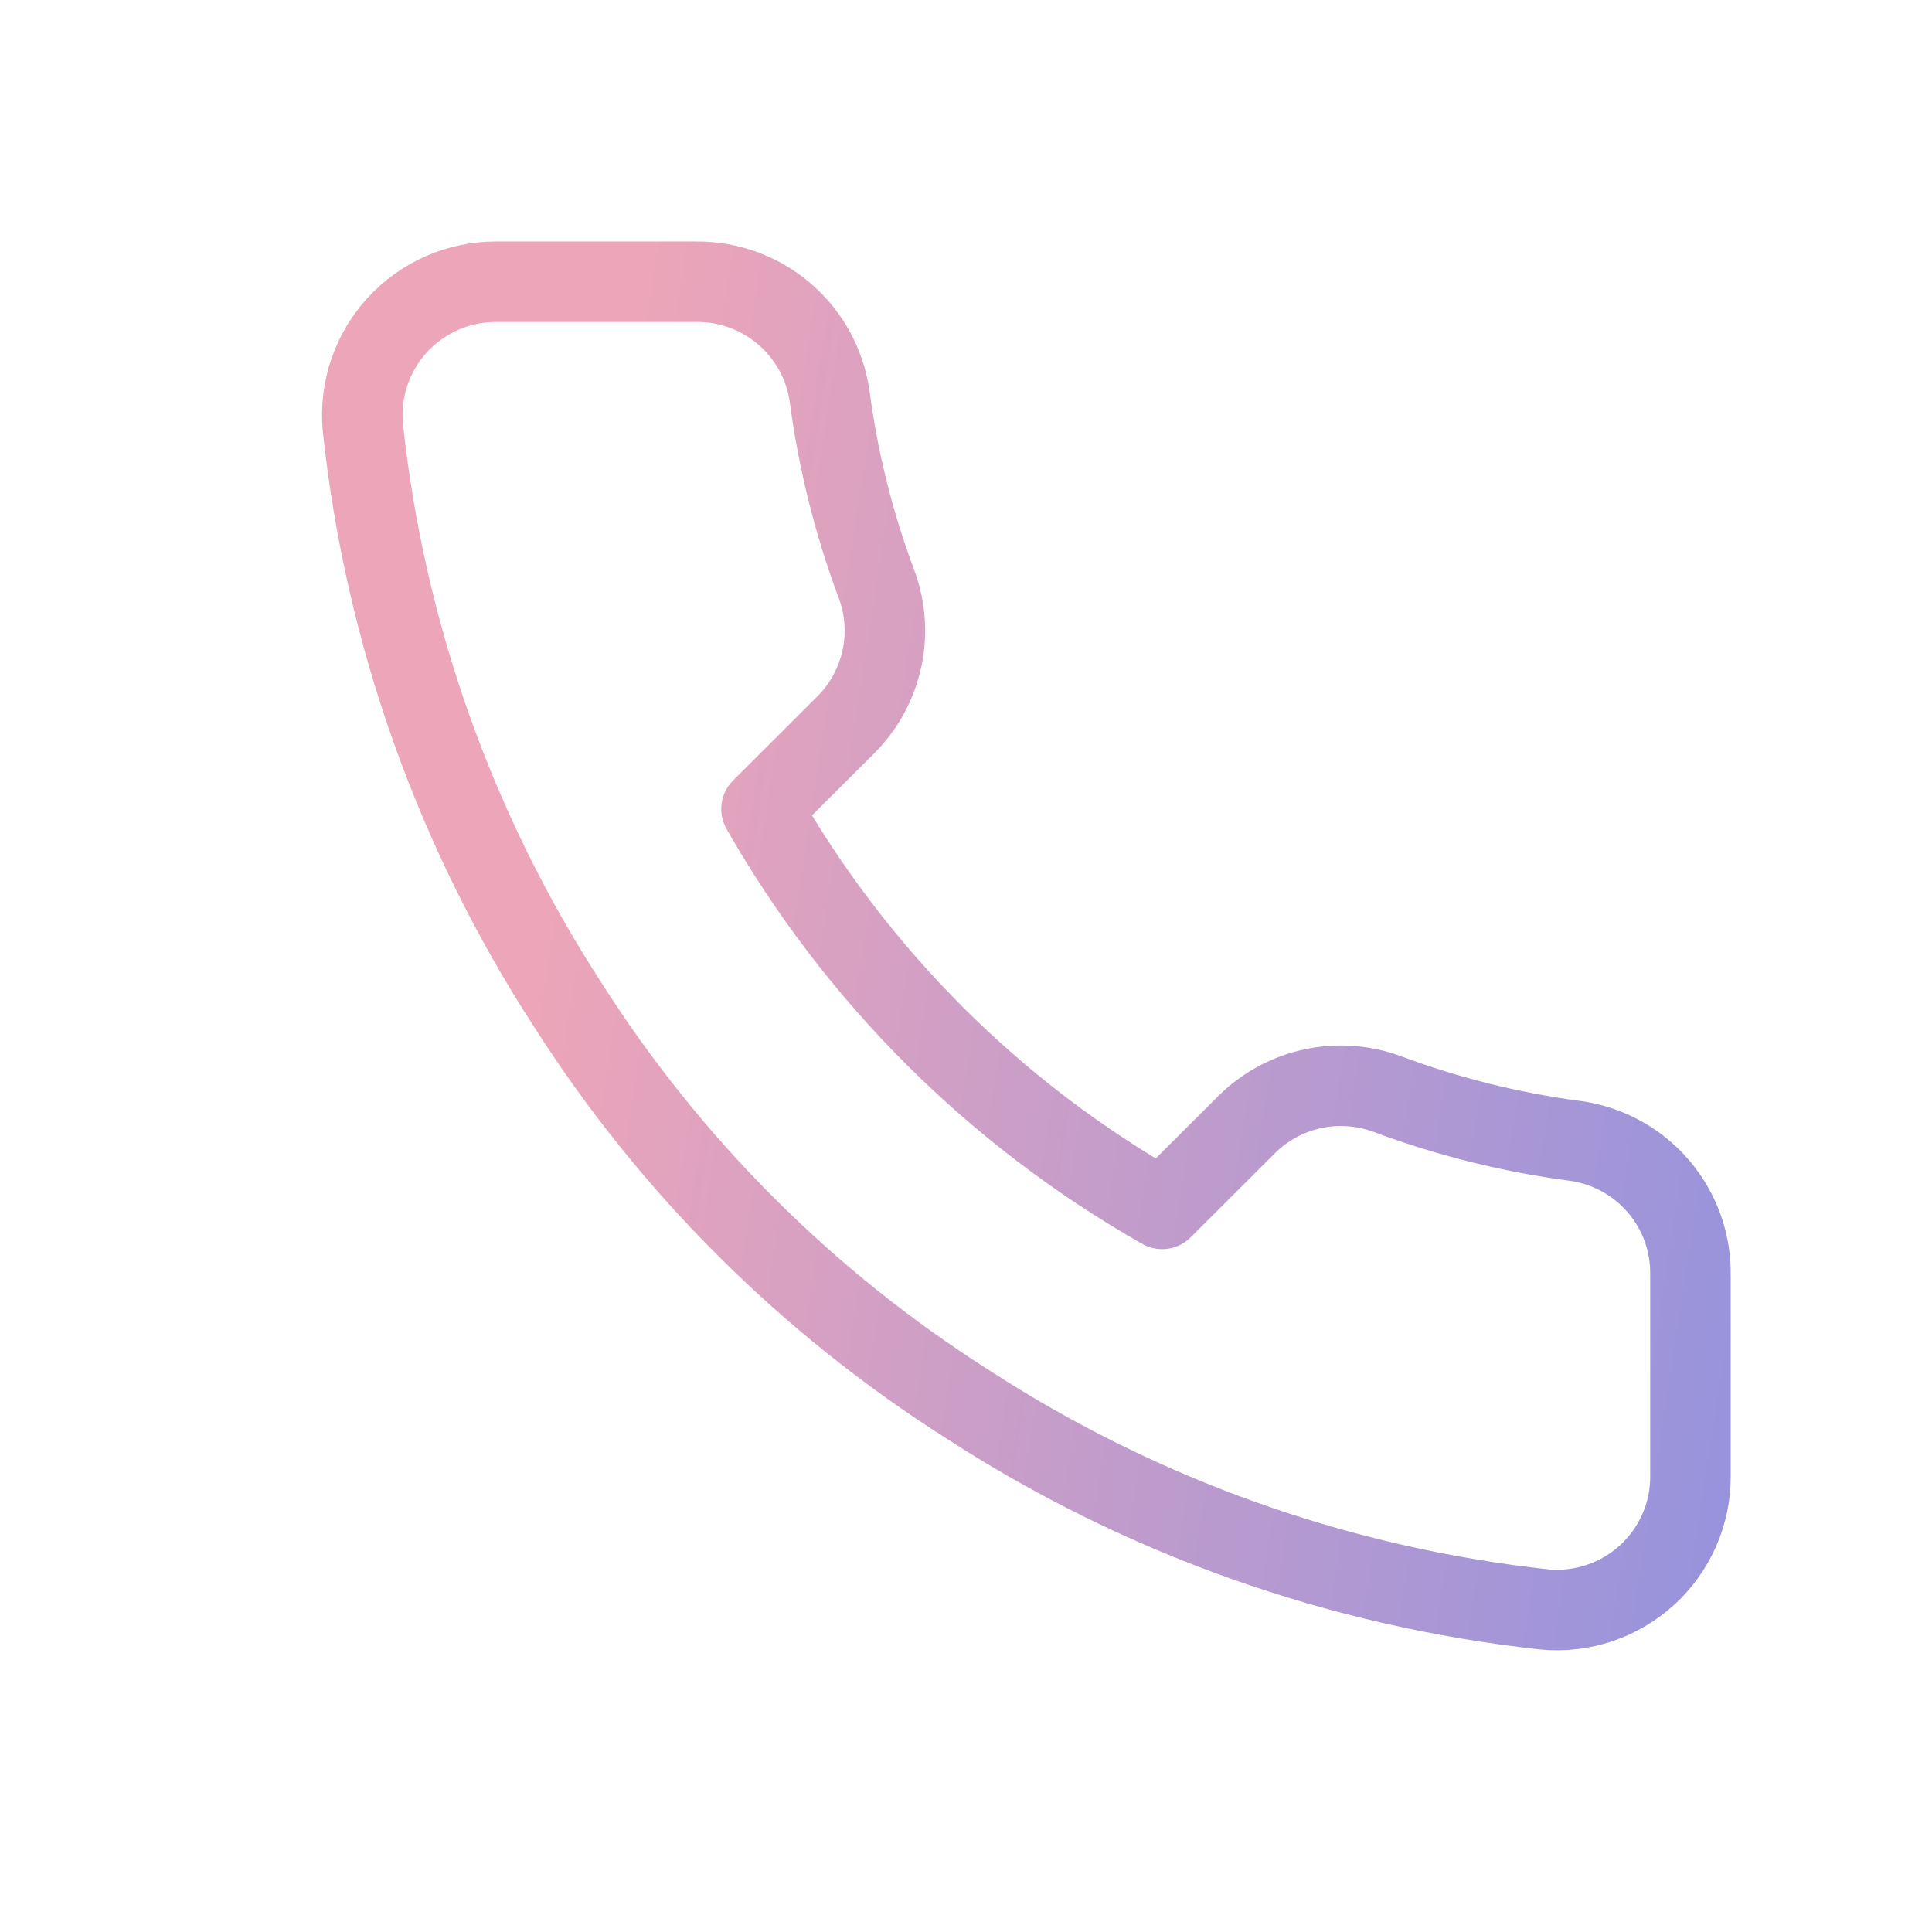 <svg fill="none" height="48" viewBox="0 0 48 48" width="48" xmlns="http://www.w3.org/2000/svg" xmlns:xlink="http://www.w3.org/1999/xlink"><linearGradient id="a" gradientUnits="userSpaceOnUse" x1="15.512" x2="48.271" y1="10.385" y2="15.407"><stop offset="0" stop-color="#eca5b9"/><stop offset="1" stop-color="#9292df"/></linearGradient><path d="m41.999 31.707v4.968c.002.461-.093.918-.278 1.34-.185.423-.457.802-.797 1.114-.341.312-.743.549-1.18.697-.438.148-.902.203-1.362.161-5.106-.554-10.01-2.295-14.319-5.084-4.009-2.542-7.408-5.935-9.955-9.936-2.804-4.32-4.549-9.239-5.094-14.357-.041-.458.013-.919.16-1.355.147-.436.383-.836.694-1.176.311-.34.689-.611 1.11-.797.421-.186.877-.282 1.338-.282h4.978c.805-.008 1.586.277 2.196.801.611.524 1.009 1.252 1.122 2.048.21 1.59.6 3.151 1.161 4.653.223.593.272 1.237.139 1.856-.132.619-.44 1.188-.886 1.638l-2.107 2.103c2.362 4.146 5.801 7.578 9.955 9.936l2.107-2.103c.451-.445 1.021-.752 1.641-.884.621-.132 1.266-.084 1.86.139 1.505.561 3.069.95 4.662 1.159.806.114 1.542.519 2.068 1.138s.806 1.411.786 2.223z" stroke="url(#a)" stroke-linecap="round" stroke-linejoin="round" stroke-width="2"/></svg>